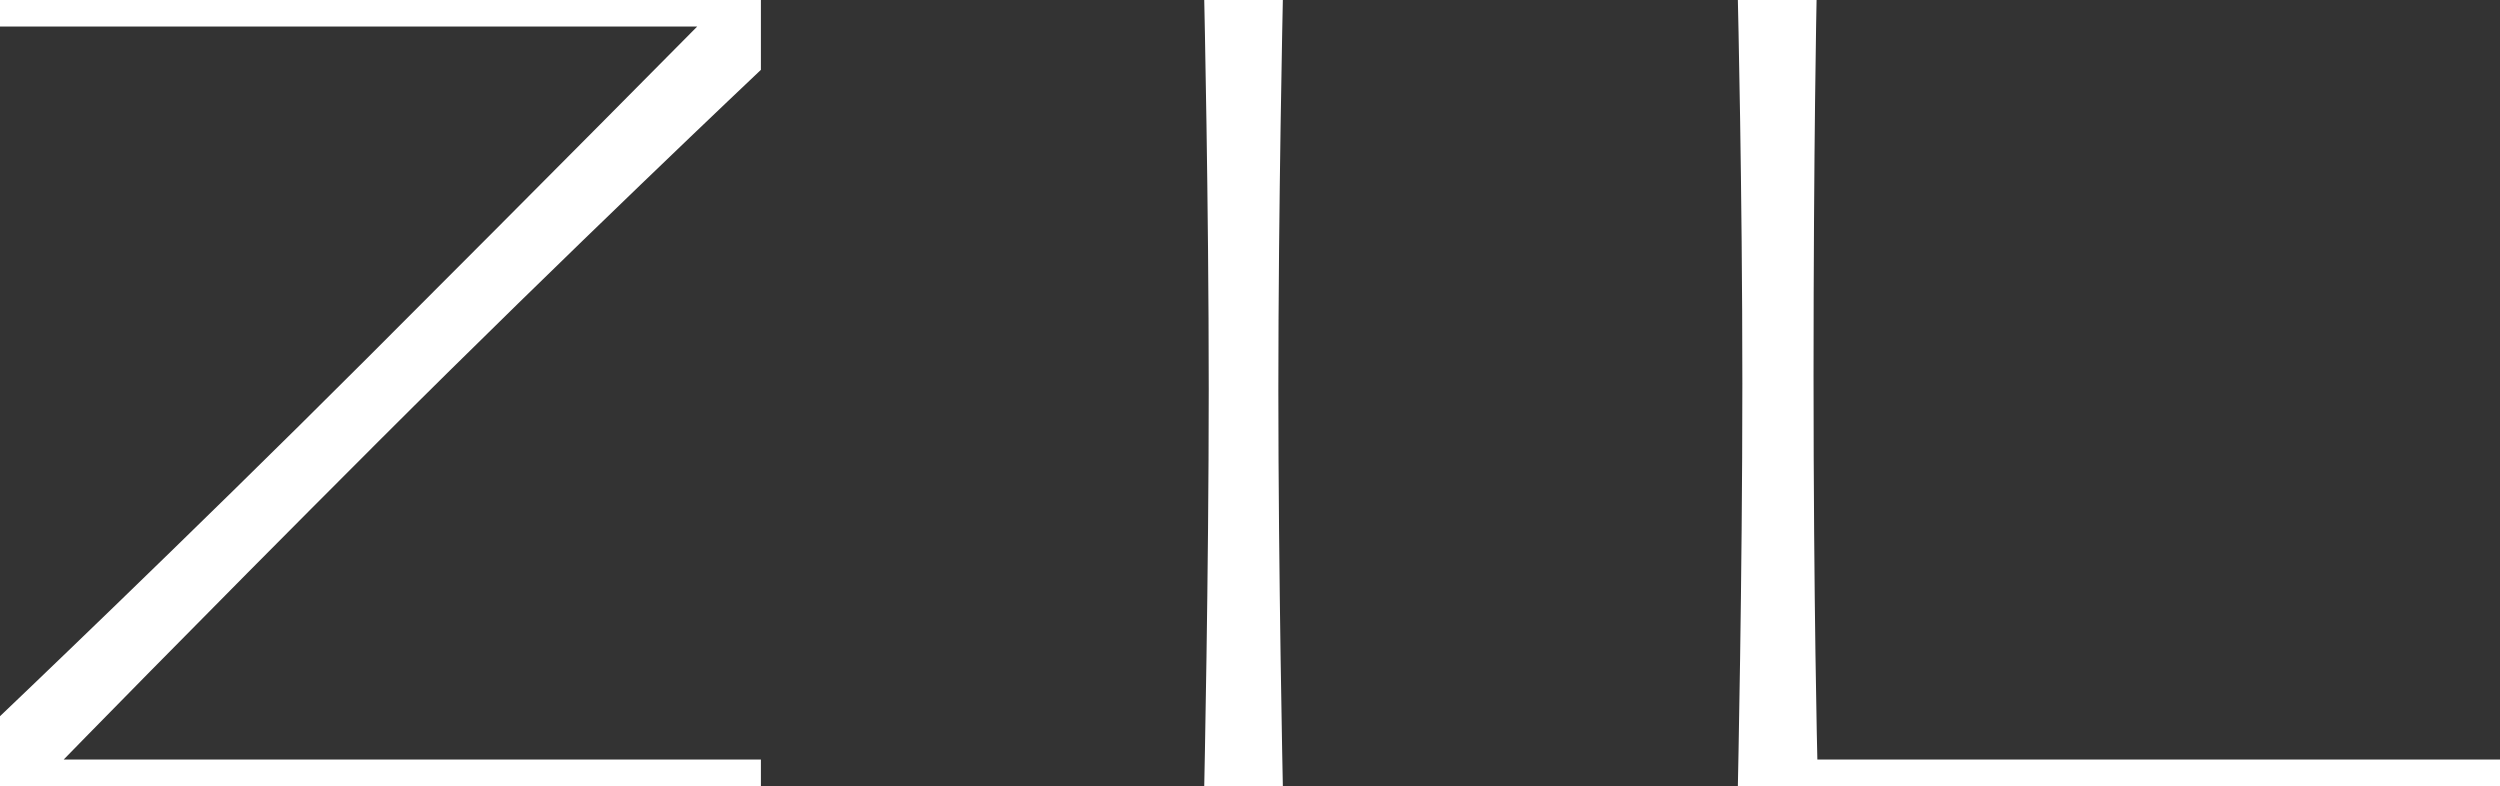 <?xml version="1.0" encoding="UTF-8"?>
<svg id="_レイヤー_2" data-name="レイヤー 2" xmlns="http://www.w3.org/2000/svg" viewBox="0 0 222.63 70">
  <rect x="0" y="0" width="222.63" height="70" fill="#333333" stroke="none"/>
  <defs>
    <style>
      .cls-1 {
        fill: #fff;
      }
    </style>
  </defs>
  <g id="_デザイン" data-name="デザイン">
    <g id="logo_zil_w">
      <path class="cls-1" d="M67.76,6.22V0H0v2.36h62.09s-13.2,13.35-29.39,29.53C16.52,48.07,0,63.78,0,63.78v6.22h67.76v-2.36H5.67s11.16-11.46,28.04-28.34C50.6,22.42,67.76,6.22,67.76,6.22Z"/>
      <path class="cls-1" d="M114.24,0h-7s.4,17.99.4,34.63-.4,35.37-.4,35.37h7s-.4-18.94-.4-35.3S114.24,0,114.24,0Z"/>
      <path class="cls-1" d="M161.5,33.46C161.5,13.04,161.77,0,161.77,0h-7.01s.4,16.71.4,34.18-.4,35.82-.4,35.82h67.87v-2.36h-60.79s-.34-13.75-.34-34.18Z"/>
    </g>
  </g>
</svg>